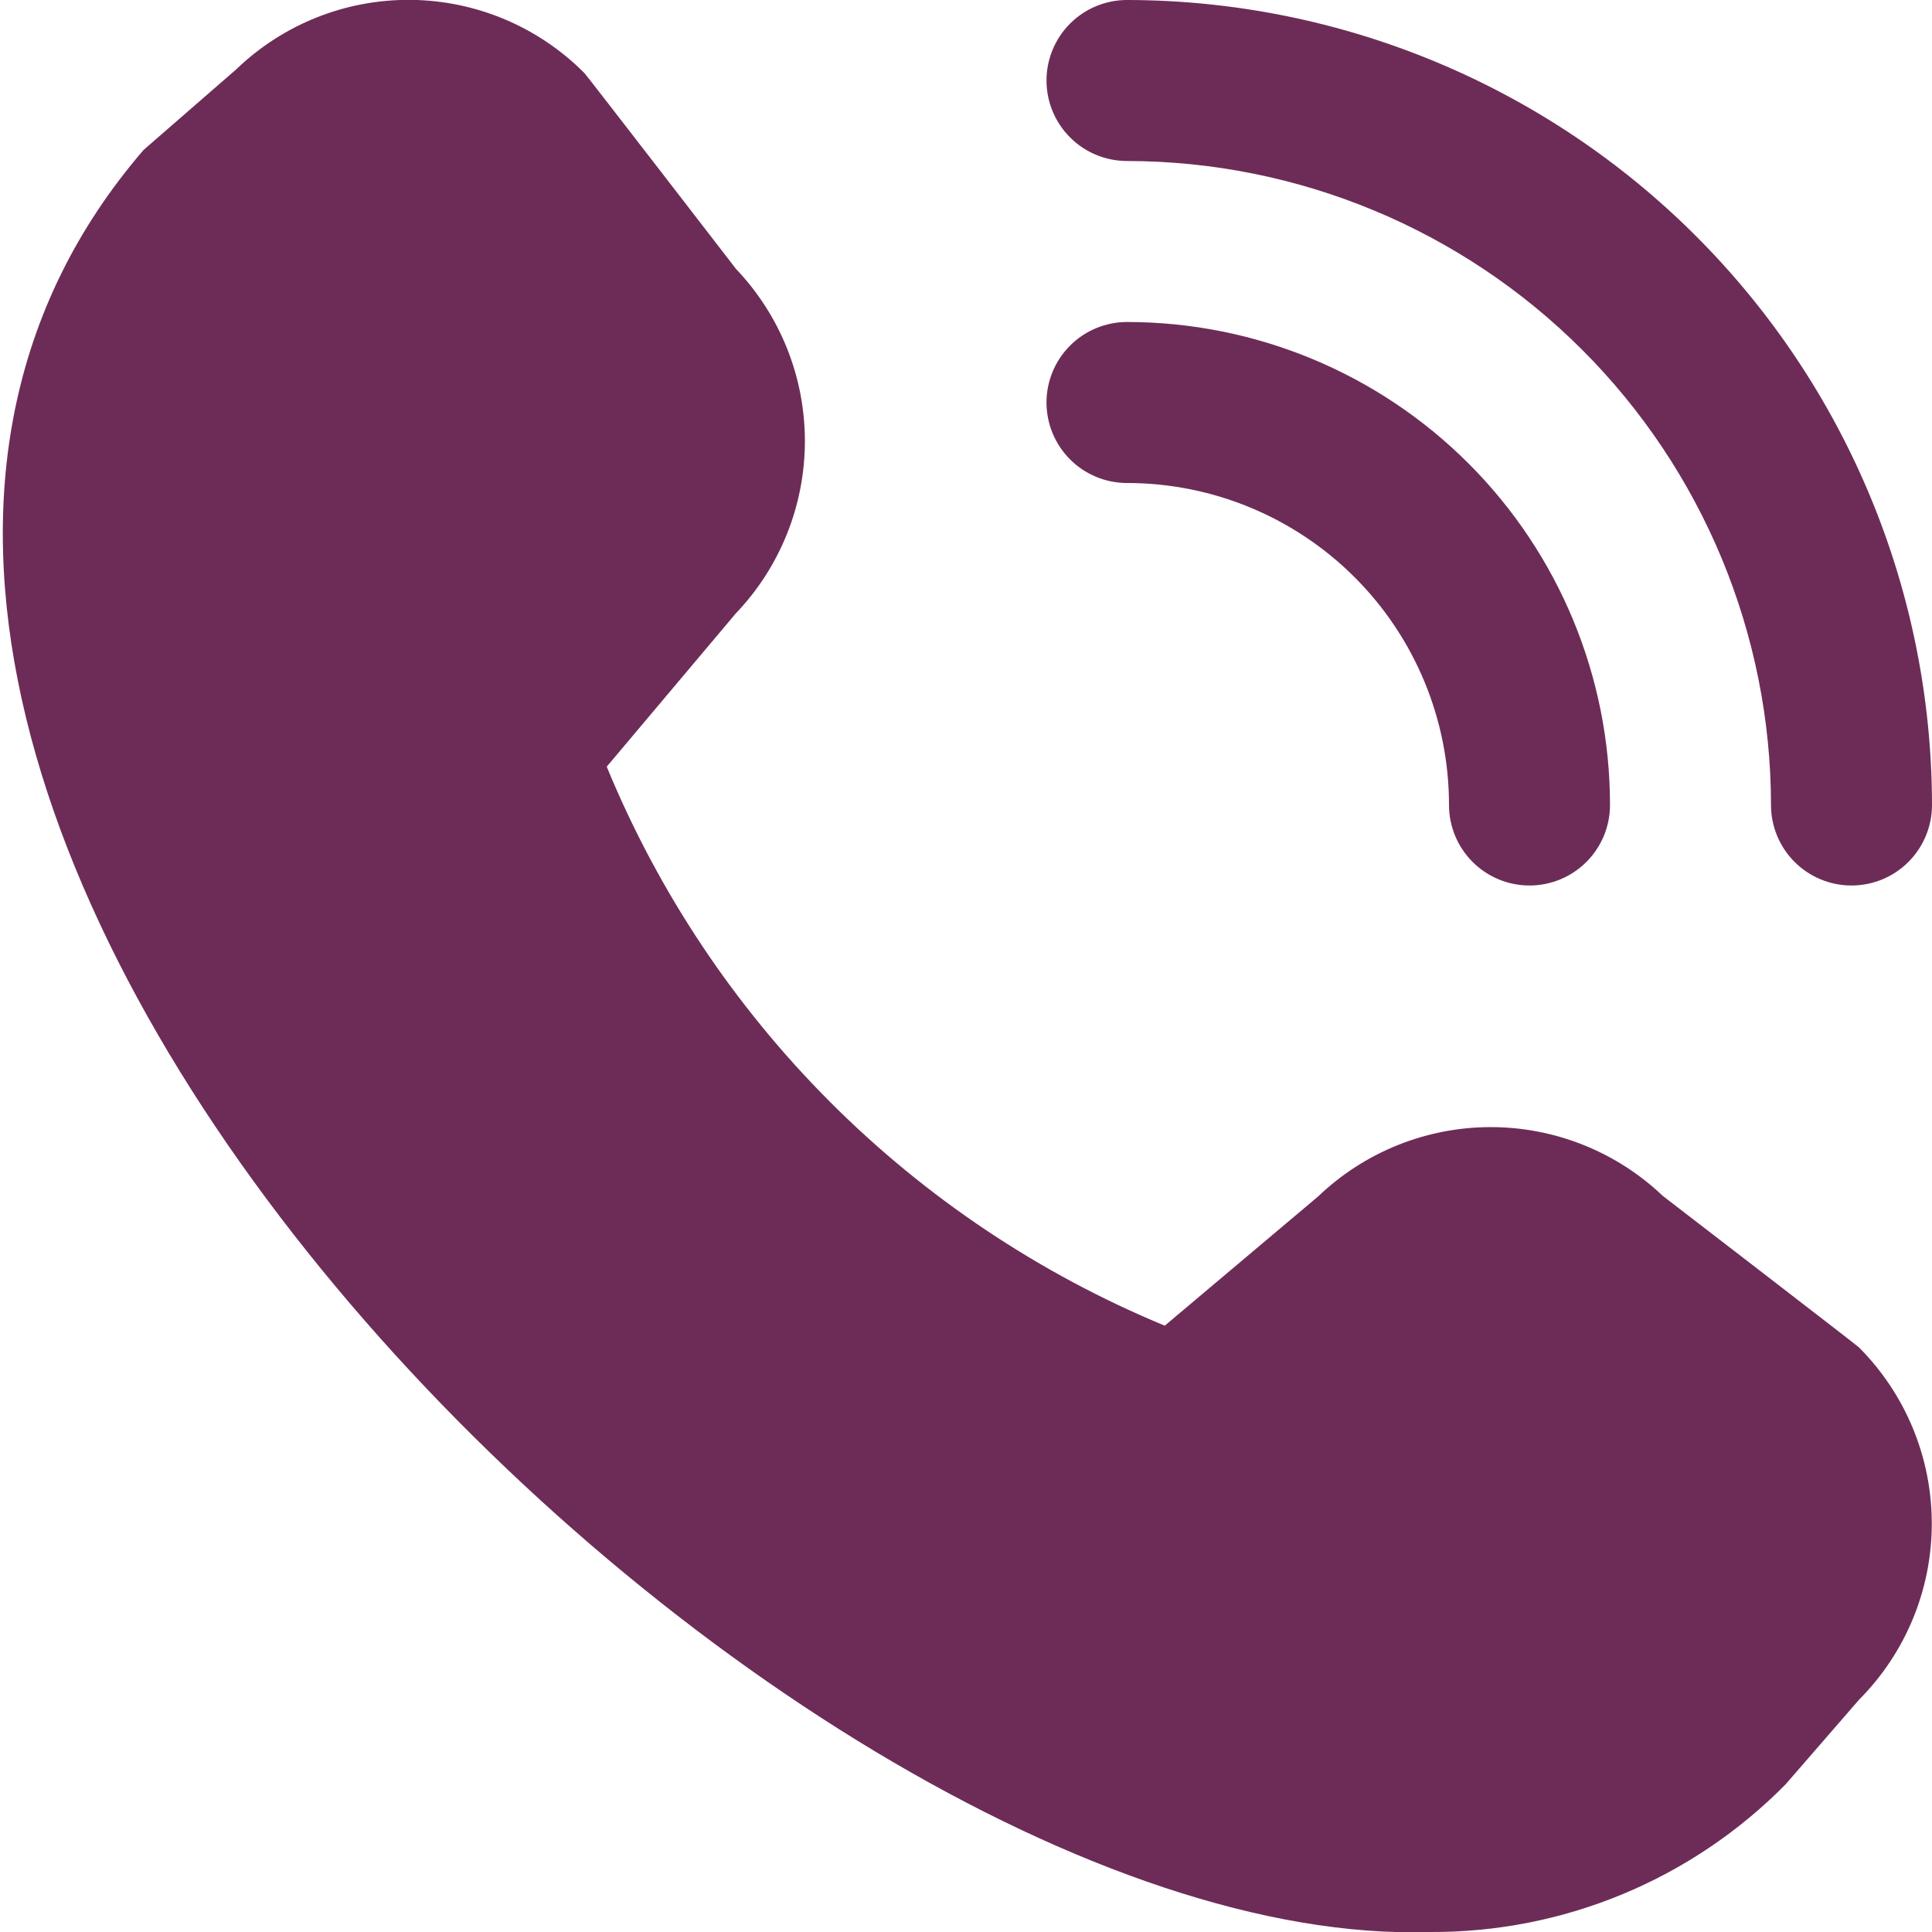 <svg width="512" height="512" viewBox="0 0 512 512" fill="none" xmlns="http://www.w3.org/2000/svg">
<g clip-path="url(#clip0_5826_2)">
<path d="M490.667 234.667C485.009 234.667 479.583 232.419 475.582 228.419C471.581 224.418 469.333 218.992 469.333 213.334C469.288 168.084 451.293 124.701 419.296 92.704C387.3 60.708 343.916 42.712 298.667 42.667C293.009 42.667 287.583 40.419 283.582 36.419C279.581 32.418 277.333 26.992 277.333 21.334C277.333 15.676 279.581 10.25 283.582 6.249C287.583 2.248 293.009 0 298.667 0C355.227 0.063 409.453 22.559 449.448 62.553C489.442 102.547 511.938 156.773 512 213.334C512 218.992 509.752 224.418 505.752 228.419C501.751 232.419 496.325 234.667 490.667 234.667ZM426.667 213.334C426.667 179.386 413.181 146.829 389.176 122.824C365.172 98.819 332.614 85.334 298.667 85.334C293.009 85.334 287.583 87.581 283.582 91.582C279.581 95.583 277.333 101.009 277.333 106.667C277.333 112.325 279.581 117.751 283.582 121.752C287.583 125.753 293.009 128 298.667 128C321.299 128 343.003 136.991 359.006 152.994C375.01 168.997 384 190.702 384 213.334C384 218.992 386.248 224.418 390.248 228.419C394.249 232.419 399.675 234.667 405.333 234.667C410.991 234.667 416.418 232.419 420.418 228.419C424.419 224.418 426.667 218.992 426.667 213.334ZM473.237 472.832L492.651 450.454C505.007 438.058 511.946 421.269 511.946 403.766C511.946 386.263 505.007 369.474 492.651 357.078C491.989 356.416 440.661 316.928 440.661 316.928C428.342 305.202 411.979 298.673 394.972 298.696C377.964 298.72 361.619 305.296 349.333 317.056L308.672 351.318C275.481 337.581 245.331 317.423 219.953 292.001C194.575 266.579 174.469 236.394 160.789 203.179L194.923 162.646C206.693 150.361 213.276 134.014 213.304 117.001C213.331 99.988 206.802 83.619 195.072 71.296C195.072 71.296 155.541 20.032 154.88 19.371C142.708 7.12 126.205 0.15 108.937 -0.033C91.669 -0.217 75.022 6.401 62.592 18.39L38.059 39.723C-106.88 207.872 205.227 517.568 378.923 512C396.463 512.102 413.845 508.689 430.044 501.961C446.243 495.234 460.93 485.33 473.237 472.832Z" fill="#6D2C57"/>
</g>
<defs>
<clipPath id="clip0_5826_2">
<rect width="512" height="512" fill="white"/>
</clipPath>
</defs>
</svg>
